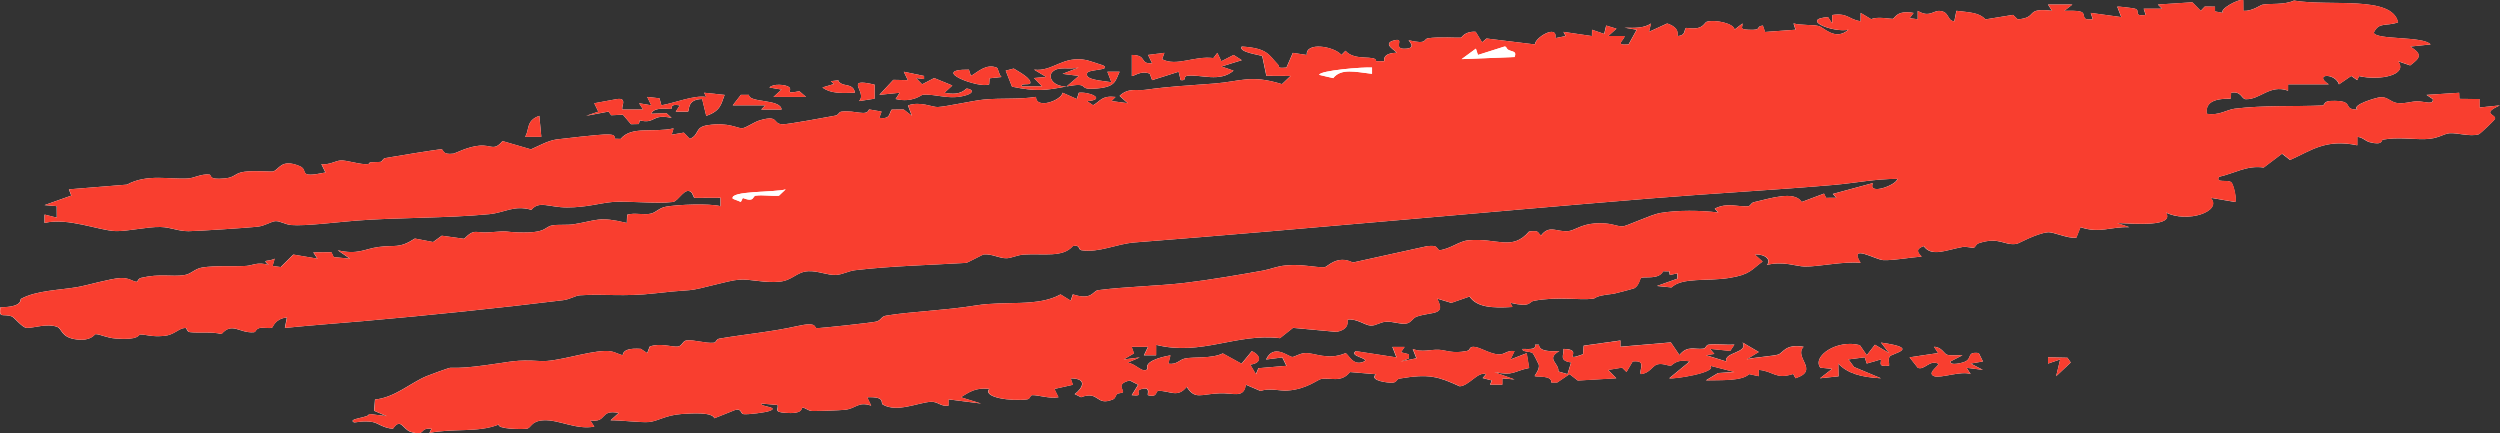 <svg width="352" height="61" viewBox="0 0 352 61" fill="none" xmlns="http://www.w3.org/2000/svg">
<rect x="0" y="0" width="352" height="61" fill="#333333" stroke="none"/>
<g clip-path="url(#clip0_112_180)">
<path d="M315.874 0.05C315.347 -0.311 312.302 1.378 313.007 1.821L311.861 1.611V0.937L310.427 0.928L309.86 1.525L308.679 0.325L303.828 0.641L304.407 1.227H301.827L302.108 2.114C300.222 2.359 301.495 1.475 300.583 1.221C300.268 1.132 298.187 0.887 298.101 0.934L298.668 2.409L294.374 1.818L294.655 2.705C292.809 2.962 293.835 1.942 292.981 1.655C292.367 1.452 291.375 1.543 290.647 1.522L291.788 0.638H288.354L288.922 1.522C284.954 1.046 287.087 2.483 284.083 2.729L283.435 2.096L279.542 2.732C278.665 1.753 277.34 1.762 275.46 1.519L275.161 3.001C274.089 2.924 274.537 1.635 273.092 1.54C272.169 1.478 271.676 2.525 270.013 1.525V2.711L268.866 2.566L269.428 1.824C267.032 1.392 266.842 2.551 266.487 2.658C266.349 2.699 264.251 2.279 263.465 2.708L261.98 1.821L261.969 3.004C260.186 2.699 260.192 1.794 257.961 2.114V3.296L257.382 2.409C253.392 2.72 258.088 4.636 260.249 4.189C258.403 5.794 256.826 3.891 256.092 3.675C255.358 3.459 253.495 3.586 252.52 3.296L252.801 4.186L248.513 4.503L248.203 3.598C247.062 3.731 248.266 4.29 246.202 4.189C244.775 4.121 245.411 3.864 245.337 3.302L244.201 4.186C244.253 3.326 241.449 2.705 240.297 3.066C240.073 3.137 239.901 3.648 239.259 3.879C238.491 4.154 237.453 3.894 237.396 3.932C237.04 4.157 237.447 4.999 236.18 5.076C236.318 4.307 235.985 3.74 234.736 3.305L232.167 4.485L232.454 3.305C231.508 3.962 230.206 3.956 228.727 3.896L230.441 4.189L229.295 6.259C227.196 6.427 228.71 5.679 228.727 5.076L226.434 5.07L227.592 4.044L226.147 3.598L225.86 4.777L224.152 4.189L224.14 5.079L220.133 4.488L220.437 5.076L218.992 5.372C219.336 3.341 216.085 5.307 216.114 6.259L209.297 5.422L208.672 5.963L207.766 4.476C206.206 4.381 205.828 5.277 205.702 5.307C205.49 5.354 202.434 5.159 201.058 5.392C200.358 5.511 201.046 6.309 198.34 5.67C198.248 5.706 199.487 6.711 198.042 6.85C195.84 7.063 197.956 5.286 196.339 5.673C194.338 6.149 196.827 7.285 196.603 7.426C195.21 7.483 194.785 7.944 194.889 8.627L193.753 8.621C193.782 7.639 190.743 8.704 189.442 7.149L188.874 7.737C187.785 6.483 183.772 5.883 183.995 7.743L182.023 7.444L181.129 9.511C179.638 9.647 180.24 9.404 179.936 9.091C178.635 7.761 178.543 6.788 174.833 6.554C174.271 7.379 177.625 7.743 177.723 7.917L178.296 10.676L181.708 10.693L180.498 11.849C176.066 10.475 174.747 11.465 171.003 11.761C167.26 12.056 164.943 12.13 161.24 12.648C160.053 12.813 158.872 12.313 157.633 13.502L158.774 14.531L156.487 14.229L157.06 13.65C155.111 13.434 154.967 14.214 153.901 14.823L153.047 14.244C155.77 14.046 153.58 12.905 151.894 13.056L151.607 13.942L149.607 13.056C149.446 14.143 145.851 15.435 145.863 13.641C143.472 14.022 141.052 13.789 138.553 14.016C137.062 14.152 133.186 15.03 132.011 15.072C131.271 15.098 129.58 14.238 127.837 14.844L128.382 16.305L127.235 15.421L125.549 15.43C125.125 15.959 125.429 16.819 123.801 16.6L124.116 15.71L122.356 15.409C121.983 16.452 120.498 15.483 118.463 15.722C118.073 15.767 118.102 16.189 117.609 16.281C116.284 16.523 111.141 17.484 110.264 17.499C108.659 17.526 109.823 16.104 106.967 16.946C106.125 17.195 105.053 18.008 104.508 18.055C103.82 18.114 102.633 17.18 99.663 17.623C97.731 17.91 98.551 18.939 97.123 19.56L96.269 18.673L94.555 18.968L94.83 18.078C91.803 18.726 88.936 17.709 87.376 19.56L86.568 19.533C86.58 18.918 86.173 18.942 85.118 18.939C84.441 18.939 79.235 19.509 78.352 19.634C77.102 19.811 75.755 20.603 74.746 21.029L70.75 19.864C69.506 21.328 69.231 20.358 67.476 20.512C65.842 20.654 64.07 21.605 63.858 21.632C62.178 21.851 62.494 21.041 62.144 21.023C61.737 21.002 55.361 22.055 54.295 22.247C53.791 22.339 53.899 22.791 53.487 22.8C51.01 22.847 52.632 22.962 51.761 23.101C50.889 23.24 48.745 22.528 47.948 22.59C47.255 22.643 46.314 23.261 45.242 23.113L45.821 24.287C41.67 25.153 43.62 23.98 42.157 23.376C39.514 22.282 39.319 23.929 38.414 24.145C38.15 24.207 35.862 23.994 34.417 24.183C32.973 24.373 33.179 24.967 31.654 25.121C29.137 25.375 29.917 24.606 29.429 24.571C28.26 24.485 27.371 25.064 26.488 25.127C23.943 25.307 20.732 24.429 17.871 25.996L9.695 26.661L10.034 27.542L6.267 28.881L7.981 29.026L7.992 30.646L6.267 30.212V31.391C9.581 30.599 13.921 32.459 16.266 32.538C17.923 32.594 20.738 31.912 22.595 31.962C24.109 32.003 24.986 32.55 26.528 32.553C27.635 32.553 35.1 32.059 36.241 31.923C37.319 31.796 38.167 31.184 38.752 31.14C39.4 31.09 40.128 31.604 40.982 31.684C42.891 31.861 47.799 31.246 50.058 31.069C56.004 30.599 62.798 30.744 68.881 30.155C71.031 29.948 72.355 28.837 74.82 29.546C75.875 28.204 77.309 29.212 79.837 29.209C82.572 29.209 84.453 28.589 86.287 28.435C88.277 28.269 92.353 28.725 94.727 28.441C95.547 28.343 96.51 26.081 97.416 27.181L97.737 27.864L101.44 27.846V29.029C99.772 28.621 95.535 28.807 93.821 29.091C92.789 29.26 92.428 29.878 91.659 30.073C90.679 30.321 89.32 29.91 88.294 30.235L88.248 31.394C84.303 30.433 84.051 31.039 80.841 31.566C79.837 31.731 78.57 31.581 77.722 31.743C76.598 31.956 77.028 32.849 73.043 32.728C70.853 32.663 71.977 32.45 68.806 32.713C66.926 32.87 66.857 32.089 65.343 33.623L62.196 33.189L60.974 34.079L58.406 33.588C56.176 35.042 55.631 34.46 53.292 34.776C51.308 35.042 50.408 35.909 47.547 35.24L49.261 36.42L46.974 36.201L46.653 35.516L44.107 35.536L44.68 36.417L41.292 35.844L39.52 37.603L38.368 37.452L38.666 36.423C37.754 36.911 36.785 36.438 37.806 37.307C36.281 36.831 35.507 37.393 34.647 37.443C32.801 37.547 30.261 37.372 28.46 37.668C27.383 37.845 26.93 38.59 25.926 38.738C24.132 39.004 22.555 38.496 19.901 39.113C19.333 39.246 19.448 39.708 19.178 39.675C18.674 39.616 18.117 39.096 16.971 39.149C15.514 39.217 12.401 40.16 10.876 40.426C8.394 40.858 5.126 40.881 2.941 42.085C2.792 42.167 3.268 43.246 0.046 43.261C-0.206 44.926 0.43 44.104 1.657 44.559C2.012 44.692 3.148 46.164 3.75 46.17C4.85 46.182 6.588 45.502 8.015 46.017C8.772 46.289 8.554 47.527 10.79 47.797C12.883 48.051 13.284 47.045 13.45 47.048C14.156 47.066 14.935 47.56 16.277 47.666C19.637 47.938 19.505 47.087 19.711 47.093C20.772 47.125 21.288 47.448 23.077 47.297C24.533 47.173 25.135 46.212 26.07 46.173C26.351 46.162 26.247 46.706 26.723 46.765C27.945 46.918 29.785 46.67 31.184 47.031C32.703 45.283 33.684 46.945 35.73 46.782C36.057 46.756 35.937 46.348 36.533 46.188C36.923 46.082 37.926 46.289 38.305 46.126C38.448 46.064 38.677 44.879 40.392 44.698L40.105 46.173C43.82 45.795 47.444 45.535 51.13 45.213C60.39 44.397 69.959 43.415 79.252 42.271C80.261 42.147 80.967 41.629 81.649 41.579C85.003 41.343 87.784 41.819 92.273 41.295C94.52 41.032 94.79 41.035 97.095 40.852C98.643 40.728 102.444 39.483 104.078 39.377C105.712 39.27 107.61 39.876 109.742 39.666C111.583 39.483 112.145 38.274 113.79 38.188C115.172 38.117 116.514 38.773 117.706 38.711C118.589 38.664 119.478 38.153 120.378 38.046C125.515 37.443 131.048 37.316 136.03 37.014C136.196 37.005 138.358 35.832 138.524 35.82C139.768 35.737 140.714 36.411 141.775 36.358C142.434 36.325 143.231 35.9 144.194 35.841C146.981 35.675 149.629 36.29 151.051 34.646C152.169 34.41 151.722 35.161 152.278 35.24C154.818 35.601 157.117 34.342 159.795 34.132C184.207 32.225 208.173 29.922 232.608 27.923C241.025 27.235 249.791 26.762 258.185 26.037C261.224 25.774 264.09 25.168 267.141 25.189C267.043 26.061 262.909 27.578 263.701 25.777L258.059 27.305L258.546 27.846L257.101 27.858L256.815 27.261L253.673 28.441C252.624 26.812 249.35 27.92 246.948 28.467C246.5 28.568 246.489 29.014 246.111 29.044C244.649 29.153 243.215 28.467 241.432 29.378L241.919 29.919C239.408 29.614 236.226 29.573 233.744 29.993C232.465 30.209 228.985 31.876 228.435 31.882C227.575 31.891 226.783 31.297 224.576 31.456C222.638 31.595 221.715 32.429 220.872 32.535C219.238 32.742 218.155 31.569 216.968 33.171C216.406 32.71 216.773 32.414 215.282 32.597C212.897 35.394 210.776 33.47 206.751 33.833C205.415 33.955 204.228 35.057 202.617 35.246C202.113 34.714 202.336 34.558 200.972 34.652L190.474 36.964C188.238 35.835 186.891 37.603 186.495 37.62C185.05 37.685 183.422 37.147 180.979 37.381C179.724 37.499 178.95 37.895 177.872 38.09C174.799 38.646 170.419 39.403 166.818 39.832C163.218 40.261 158.258 40.373 154.606 40.858C153.838 40.961 153.775 42.351 151.046 41.446L150.747 42.336L149.32 41.455C146.109 43.246 141.557 42.327 137.429 43.004C133.049 43.722 128.072 43.876 124.735 44.45C124.03 44.571 124.076 45.106 123.359 45.283C122.723 45.443 115.441 46.236 114.977 46.2C114.564 46.167 115.224 45.242 112.231 45.919C108.693 46.72 105.116 47.028 101.297 47.675C100.787 47.761 100.879 48.219 100.489 48.258C99.296 48.376 97.737 47.811 96.676 47.929C96.063 47.998 96.097 48.722 95.397 48.802C94.698 48.882 92.823 48.249 91.464 48.808L91.12 49.724L90.22 49.118C88.73 49.023 87.766 49.204 87.669 50.02C86.752 49.777 86.408 49.381 85.152 49.42C82.492 49.505 78.392 50.983 76.076 50.836C72.51 50.608 72.017 50.954 68.336 51.427C66.066 51.72 65.234 51.808 63.371 51.791C63.165 51.791 60.407 52.813 60.028 52.973C57.781 53.916 55.602 55.965 52.793 56.255L52.667 57.84L54.421 58.59L51.944 58.286C52.053 58.83 48.791 58.925 49.846 59.477C49.938 59.525 51.136 59.188 52.46 59.424C53.217 59.56 54.031 60.317 55.321 60.358C56.439 58.732 56.692 60.471 57.844 60.817C60.04 61.473 58.916 60.184 60.739 60.367L60.453 60.959C63.841 60.264 67.264 60.962 70.211 59.773C70.022 60.417 73.313 60.459 74.098 60.376C74.826 60.299 74.689 59.282 76.518 59.179C78.691 59.057 81.087 60.548 83.673 60.069L83.094 59.185C85.548 59.566 84.384 57.582 87.107 58.147L85.966 59.182C87.359 59.152 90.157 59.51 91.298 59.427C92.628 59.33 93.655 58.449 95.982 58.292C97.565 58.185 100.265 58.017 100.58 58.889L103.499 57.724C104.445 57.47 104.21 58.259 104.68 58.312C105.374 58.389 107.759 58.076 108.343 57.86C109.857 57.298 106.904 57.269 107.185 56.822L109.484 57.023C109.622 57.656 108.877 58.002 110.562 58.129C113.142 58.327 112.798 57.455 112.93 57.414C113.268 57.31 113.744 57.848 114.318 57.872C114.966 57.899 118.279 57.772 118.927 57.703C120.556 57.535 120.773 56.483 122.654 57.115L122.086 55.935C124.77 55.826 123.898 56.737 124.311 56.976C126.312 58.129 129.287 56.663 131.071 56.574C132.057 56.527 132.435 57.275 133.542 57.118V56.231L138.128 56.819L135.267 55.933C136.403 55.267 137.314 54.514 139.281 54.756C138.323 55.965 142.319 56.53 144.624 56.228C145.071 56.169 144.991 55.646 145.341 55.637C146.178 55.613 147.806 56.169 149.022 55.935L148.448 54.765L151.051 54.179L150.742 53.278C153.299 53.278 152.278 54.794 151.309 55.486L152.198 55.93C154.801 54.954 154.262 57.242 156.681 56.243C157.071 56.083 157.008 55.731 157.289 55.474C157.421 55.353 158 55.335 158.057 55.27C158.356 54.93 156.985 54.064 159.061 53.573L160.242 54.173L159.342 55.64C161.377 55.853 159.474 55.075 160.781 54.759C162.088 54.443 161.457 55.548 161.635 55.643C163.057 56.018 162.638 55.04 163.097 55.034C164.777 55.013 165.78 56.069 167.076 54.466C168.274 56.311 168.985 55.486 171.732 55.38C173.675 55.303 175.137 56.139 175.401 54.165L177.459 55.046C178.761 54.596 180.16 55.072 181.283 54.989C184.03 54.791 185.52 53.417 186.054 53.346C187.384 53.168 188.863 53.91 190.067 52.385L193.742 52.692C192.842 53.399 194.55 53.822 195.806 53.884C196.781 53.931 196.494 53.399 197.05 53.304C201.224 52.595 202.508 53.02 205.507 54.392C206.837 54.342 208.098 52.231 209.222 52.692L208.746 53.233L210.042 53.567L209.795 54.165H211.515L211.521 53.278L213.235 53.428L210.374 52.394C213.224 52.944 212.937 52.296 215.294 51.814L214.95 49.73L212.668 50.617L213.235 49.437C212.135 49.275 211.894 49.975 210.925 49.898C209.79 49.81 208.528 49.003 207.743 48.864C206.734 48.686 207.135 49.295 206.516 49.42C204.475 49.831 203.54 49.284 202.554 49.248C201.333 49.204 200.221 49.641 198.908 49.142L199.418 50.445L197.188 50.913L198.346 50.475V49.878L197.239 49.6L197.755 48.849H196.041L196.609 50.324L190.881 49.44C189.832 50.165 193.002 50.469 192.016 50.916C190.428 51.637 189.826 49.766 189.425 49.736C186.925 50.785 185.062 49.644 183.737 49.718C182.952 49.763 182.275 50.256 181.966 50.262C181.421 50.268 179.323 48.299 178.256 50.623L180.538 50.327L181.117 51.507L177.173 51.847L176.817 52.695L176.026 51.341C177.763 51.108 177.494 49.987 176.244 49.446L174.799 51.211L172.156 49.76C170.642 50.531 167.982 50.221 166.818 50.481C166.015 50.661 165.723 51.368 164.49 51.211L164.788 50.037C163.109 50.327 161.125 50.96 161.555 51.956C160.867 52.639 159.921 51.188 158.751 51.066L160.471 50.327L158.189 50.62L159.651 49.757L159.33 48.849H161.624L161.056 50.029H162.77L162.776 48.553C169.094 50.165 174.094 46.871 180.211 47.616L182.046 46.164L188.175 46.732C189.631 46.448 189.815 45.733 189.723 45.003C191.03 44.828 192.131 45.789 192.974 45.845C193.696 45.892 194.321 45.34 195.181 45.295C196.087 45.251 197.165 45.683 197.95 45.567C198.736 45.452 198.845 44.79 199.493 44.571C201.7 43.832 203.621 44.468 202.336 42.043L204.337 42.646L206.906 41.751C207.915 43.255 210.059 43.409 212.937 43.226L212.645 42.635C215.62 43.341 215.231 42.49 215.942 42.357C219.45 41.703 222.351 42.315 224.289 42.055C224.834 41.981 224.318 41.677 227.19 41.363C227.351 41.346 230.023 40.639 230.126 40.574C230.831 40.133 230.871 39.199 231.078 39.119C231.588 38.915 233.572 39.391 234.156 38.197L235.005 38.203L235.108 38.717L236.157 38.493L236.175 39.235L233.296 40.267L235.338 40.473C236.845 39.019 240.337 39.634 243.433 39.14C246.489 38.655 246.581 37.946 248.163 36.828L247.051 35.835C248.696 35.761 249.379 36.671 248.771 37.307C251.024 36.722 252.905 37.508 254.097 37.532C256.024 37.57 259.658 36.757 261.958 37.011C260.226 34.235 264.09 36.589 265.163 36.627C266.716 36.683 268.952 36.237 270.563 36.127C269.996 35.563 269.646 35.084 270.85 34.652C271.962 36.222 273.963 35.205 276.291 34.782C276.847 34.682 277.707 34.942 277.914 34.874C278.12 34.806 278.2 34.38 278.613 34.241C281.543 33.272 282.145 34.64 283.962 34.33C284.22 34.286 286.657 32.89 288.297 32.71C289.139 32.618 291.066 33.611 292.339 33.47L292.923 31.988C295.624 32.902 297.074 31.909 299.792 31.988L298.078 31.403C300.681 31.512 306.196 31.956 304.958 29.922C307.928 31.445 312.967 29.78 311.264 27.852L314.699 28.441C314.974 28.29 314.533 26.019 314.154 25.674C313.655 25.218 311.878 25.848 312.423 24.899C314.699 24.382 316.327 23.255 318.724 23.589L321.298 21.641L322.433 22.525C325.495 21.156 327.444 19.533 331.899 20.458V19.273C332.661 19.326 333.005 19.849 333.619 20.015C335.557 20.532 335.299 19.696 335.459 19.669C337.661 19.288 339.404 19.619 341.359 19.592C343.314 19.566 343.985 18.838 344.885 18.764C345.94 18.676 347.798 19.279 348.99 18.915C349.202 18.853 351.283 16.881 351.301 16.707C351.364 16.062 349.323 16.038 351.971 14.841L349.11 15.137V13.951L346.272 13.922L346.238 13.064L341.651 13.363L342.529 13.951C342.701 14.868 341.227 14.235 340.298 14.268C339.369 14.3 338.509 14.652 337.477 14.504C336.612 14.38 336.119 13.605 335.167 13.688C334.525 13.744 330.993 14.803 331.905 15.427C329.617 15.444 331.796 14.069 328.155 14.214C327.071 14.259 327.381 14.832 326.968 14.853C323.322 15.021 318.701 14.8 314.653 15.305C313.478 15.453 312.44 16.319 310.697 16.018C310.559 14.676 311.287 13.851 314.068 13.901L314.131 13.061C315.587 12.792 315.587 13.945 316.172 13.969C318.231 14.052 319.555 11.843 322.152 12.769V11.876H327.886C325.632 10.409 328.757 10.194 329.319 11.876L331.045 10.696L331.893 11.285L332.14 10.72C335.173 11.397 339.083 10.528 337.638 8.627L339.347 9.212C340.734 8.157 341.164 7.684 339.358 6.557L342.219 6.256C341.181 5.058 334.616 5.664 334.209 4.612C334.96 3.045 335.889 3.752 337.638 3.148C336.818 -0.68 328.109 0.949 322.983 0.083C321.613 0.721 319.618 0.464 318.563 0.659C318.219 0.724 317.13 1.599 315.857 1.531L315.845 0.056L315.874 0.05Z" fill="white"/>
<path d="M163.946 7.441L161.646 7.737L162.22 8.917C160.345 9.029 161.624 7.775 159.359 7.737V10.694C159.56 10.818 160.603 9.86 161.887 10.38L162.22 11.285L165.947 10.102L166.239 11.282C167.185 11.412 166.508 10.75 167.168 10.676C169.174 10.451 171.709 11.625 173.681 9.951L171.967 9.366L174.839 8.476L173.692 7.74L171.967 8.624L171.399 7.444L170.843 8.178C168.108 7.843 165.694 9.407 163.63 8.346L163.94 7.447L163.946 7.441Z" fill="white"/>
<path d="M150.186 12.169C153.568 11.53 151.682 12.597 153.884 12.494C157.163 12.34 156.991 11.444 157.639 10.102H155.919L156.486 11.577C155.202 11.347 152.645 11.282 153.075 10.271C153.304 9.738 156.492 9.925 155.34 9.218C155.254 9.165 153.15 8.5 153.024 8.473C149.618 7.769 148.23 10.146 145.593 9.803L147.313 10.838L145.587 10.986L146.74 12.166H143.879C143.621 11.663 144.98 12.027 145.06 11.716C145.238 11.051 143.546 10.158 142.732 9.653L141.603 9.948L142.491 12.204C145.954 12.908 147.118 12.748 150.186 12.169C148.23 12.216 147.485 10.794 148.19 10.114C149.079 9.259 150.466 9.863 151.9 9.508L149.612 10.398L151.9 10.69L150.186 12.169Z" fill="white"/>
<path d="M140.376 9.543C138.828 8.878 137.572 10.241 136.701 10.691L136.42 9.81C130.675 9.753 137.979 12.556 139.275 11.87L139.332 11.025L141.006 10.838C140.657 10.578 140.536 9.617 140.37 9.546L140.376 9.543Z" fill="white"/>
<path d="M130.113 10.696L127.252 10.102L127.82 11.282L125.779 11.243L123.812 13.351L126.673 13.059L126.1 13.94C128.456 14.51 129.706 13.36 129.918 13.339C131.718 13.174 133.782 14.173 136.162 13.363C137.027 13.067 137.09 12.612 136.127 12.464C135.944 12.435 135.411 13.573 132.98 13.053L134.086 12.039L131.529 10.989L129.826 11.87L128.961 10.983L130.107 11.131V10.693L130.113 10.696Z" fill="white"/>
<path d="M118.033 11.308L116.978 11.43L117.431 11.829L115.797 12.316C116.926 13.186 118.514 13.121 120.372 13.053C120.206 11.903 119.076 12.068 118.577 11.835C117.975 11.551 118.084 11.323 118.033 11.308Z" fill="white"/>
<path d="M123.147 11.92C118.635 10.862 122.224 13.005 120.945 14.235L123.147 13.895V11.92Z" fill="white"/>
<path d="M111.084 12.254C110.625 11.905 108.877 11.74 108.332 12.319L110.046 12.612L108.905 13.647H113.486L112.552 12.843C110.276 13.301 111.686 12.716 111.084 12.254Z" fill="white"/>
<path d="M102.02 13.363L99.147 13.059L99.428 13.65C97.674 13.384 95.128 14.475 93.127 14.829L92.858 13.842L91.132 13.65L91.7 14.829L89.985 14.537L90.553 15.421H87.686C87.313 15.235 88.495 13.694 86.849 13.954L83.673 14.54L84.246 15.719L82.532 16.311L85.679 15.71L86.064 16.228L87.709 16.154L88.85 17.49L89.945 17.467L90.088 16.949C92.307 17.502 91.722 15.971 94.566 16.606L93.844 15.938L91.705 16.015C92.055 14.96 94.343 15.4 94.486 15.35C94.727 15.264 94.199 14.569 95.719 14.838L95.145 15.719H96.859C97.135 15.628 96.624 13.981 98.866 13.945L99.439 16.311C101.555 15.607 101.555 14.534 102.025 13.369L102.02 13.363Z" fill="white"/>
<path d="M105.454 13.354H104.319L103.172 14.829H107.759L107.18 15.421H110.046C109.903 13.898 105.408 14.507 105.454 13.354Z" fill="white"/>
<path d="M76.219 19.267L75.938 16.311C74.006 16.988 74.591 18.262 73.932 19.264H76.219V19.267Z" fill="white"/>
<path d="M228.159 48.831V47.938L222.976 48.669L222.89 49.875C219.697 51.037 223.188 49.162 220.133 49.124C220.247 49.946 219.416 50.78 221.21 51.025L220.7 52.672L219.422 52.299C219.525 51.063 217.604 50.561 219.554 49.42C218 49.491 216.756 49.446 216.675 48.53H216.119C216.337 49.183 215.5 49.168 214.393 49.124C214.227 49.573 215.328 49.417 215.787 49.703C215.896 49.769 216.652 51.27 216.67 51.365C216.801 52.083 215.982 52.911 216.102 52.962C216.423 53.092 218.556 52.825 218.413 53.848H219.255L220.987 52.672L222.151 53.576L227.569 53.257L226.428 52.08L228.389 51.758L229.008 52.37L229.874 50.892C231.926 50.658 230.734 52.051 231.02 52.669C232.224 52.58 232.671 51.507 233.308 51.315C234.047 51.093 234.73 51.489 235.257 51.48C235.418 51.48 236.025 50.454 237.895 50.895L235.028 53.254C235.487 53.443 242.017 52.429 240.761 51.483L244.196 52.367L241.891 52.524L240.188 53.553C242.24 53.499 245.279 53.677 246.265 52.669L247.63 52.964V52.072C249.751 52.264 249.969 53.464 252.48 52.648L252.807 53.251C256.264 52.122 252.497 50.336 253.942 48.819C251.328 48.382 251.116 49.671 250.353 49.922C249.734 50.126 246.925 50.315 245.921 50.59L247.63 49.556L245.354 48.225C246.225 49.695 242.693 49.576 243.049 50.886L240.194 50.002L241.375 49.831L240.767 49.112L243.611 49.402L244.201 48.521C243.06 48.583 241.65 48.391 240.583 48.521C240.153 48.574 240.239 49.029 239.821 49.086C238.605 49.245 237.591 48.577 236.461 49.993L235.251 48.205L228.148 48.816L228.159 48.831Z" fill="white"/>
<path d="M261.871 48.601C258.649 47.737 255.112 50.176 256.299 51.77L257.967 51.933L256.253 53.263L258.873 52.982L258.827 51.191C260.094 52.539 261.969 53.112 264.841 53.263L261.052 51.678L260.255 50.605L262.554 50.309L262.835 51.188L264.841 50.602C264.876 51.188 264.383 51.661 265.988 51.489C266.034 51.075 265.81 50.584 266.068 50.194C266.372 49.733 270.615 49.059 264.847 48.24L265.988 49.715L263.987 48.536L262.846 50.011L261.866 48.601H261.871Z" fill="white"/>
<path d="M274.147 49.949C273.768 49.84 273.378 48.846 272.312 48.828L272.885 49.709L268.866 50.309L270.024 51.782C270.936 52.181 271.681 50.617 272.88 51.194C273.264 51.38 271.177 52.506 272.318 52.962C273.206 53.316 276.107 52.172 277.466 52.669L276.899 51.785L279.186 52.078L277.472 51.188L279.198 50.892L278.613 49.712C276.847 49.491 277.741 50.457 276.669 50.925C276.13 51.158 274.525 51.498 274.611 50.901L276.325 50.011C275.637 49.99 274.76 50.123 274.152 49.946L274.147 49.949Z" fill="white"/>
<path d="M291.094 50.372L288.36 50.312L288.365 51.194L290.074 50.602L289.506 52.967L291.559 51.04L291.094 50.372Z" fill="white"/>
<path d="M315.874 0.05L315.886 1.526C317.158 1.594 318.248 0.718 318.592 0.653C319.647 0.458 321.648 0.715 323.012 0.077C328.138 0.943 336.847 -0.686 337.667 3.143C335.918 3.746 334.989 3.039 334.238 4.606C334.645 5.659 341.21 5.053 342.248 6.25L339.387 6.551C341.187 7.678 340.763 8.148 339.375 9.206L337.667 8.621C339.112 10.522 335.201 11.391 332.168 10.714L331.922 11.279L331.073 10.691L329.348 11.87C328.786 10.185 325.661 10.404 327.914 11.87H322.187L322.181 12.763C319.578 11.838 318.254 14.049 316.201 13.963C315.616 13.94 315.616 12.787 314.16 13.056L314.097 13.895C311.316 13.845 310.588 14.67 310.726 16.012C312.463 16.314 313.501 15.447 314.682 15.3C318.729 14.794 323.345 15.016 326.997 14.847C327.41 14.829 327.094 14.253 328.184 14.209C331.824 14.064 329.646 15.441 331.933 15.421C331.022 14.797 334.553 13.739 335.196 13.682C336.147 13.6 336.64 14.371 337.506 14.498C338.538 14.646 339.404 14.294 340.327 14.262C341.25 14.229 342.735 14.859 342.557 13.945L341.68 13.357L346.267 13.059L346.301 13.916L349.139 13.945V15.131L352 14.835C349.351 16.033 351.398 16.056 351.329 16.701C351.312 16.875 349.231 18.844 349.019 18.909C347.82 19.27 345.969 18.67 344.914 18.759C344.014 18.832 343.274 19.563 341.388 19.586C339.501 19.61 337.69 19.282 335.488 19.663C335.333 19.69 335.585 20.529 333.648 20.009C333.034 19.846 332.696 19.32 331.939 19.267V20.453C327.479 19.524 325.523 21.147 322.468 22.519L321.332 21.635L318.758 23.584C316.362 23.246 314.728 24.376 312.457 24.893C311.918 25.842 313.695 25.212 314.189 25.668C314.567 26.014 315.008 28.284 314.733 28.435L311.299 27.847C313.002 29.774 307.962 31.439 304.992 29.916C306.231 31.95 300.715 31.507 298.112 31.397L299.827 31.983C297.109 31.903 295.658 32.896 292.958 31.983L292.373 33.464C291.1 33.606 289.174 32.612 288.331 32.704C286.691 32.884 284.255 34.28 283.997 34.324C282.185 34.638 281.577 33.269 278.647 34.236C278.235 34.371 278.143 34.8 277.948 34.868C277.753 34.936 276.876 34.676 276.325 34.776C273.998 35.199 271.997 36.213 270.884 34.646C269.68 35.078 270.036 35.557 270.598 36.122C268.992 36.231 266.756 36.678 265.197 36.621C264.125 36.583 260.261 34.23 261.992 37.006C259.687 36.751 256.058 37.564 254.132 37.526C252.939 37.502 251.058 36.716 248.805 37.301C249.413 36.666 248.731 35.755 247.085 35.829L248.198 36.822C246.615 37.94 246.518 38.649 243.467 39.134C240.371 39.628 236.88 39.013 235.372 40.468L233.331 40.261L236.209 39.229L236.192 38.487L235.143 38.712L235.039 38.197L234.191 38.191C233.606 39.386 231.628 38.907 231.112 39.114C230.911 39.193 230.871 40.128 230.16 40.568C230.057 40.633 227.385 41.34 227.225 41.358C224.352 41.668 224.863 41.975 224.324 42.049C222.386 42.309 219.485 41.697 215.976 42.351C215.265 42.484 215.661 43.335 212.679 42.629L212.972 43.22C210.094 43.403 207.949 43.247 206.94 41.745L204.372 42.641L202.371 42.038C203.655 44.462 201.74 43.826 199.527 44.565C198.879 44.781 198.742 45.449 197.985 45.562C197.228 45.674 196.121 45.242 195.215 45.29C194.31 45.337 193.725 45.887 193.008 45.84C192.165 45.783 191.065 44.822 189.757 44.997C189.849 45.727 189.666 46.443 188.209 46.726L182.08 46.159L180.246 47.61C174.134 46.862 169.129 50.159 162.811 48.548V50.026L161.091 50.023L161.658 48.843H159.365L159.686 49.751L158.224 50.614L160.506 50.321L158.786 51.06C159.955 51.182 160.901 52.633 161.589 51.95C161.159 50.954 163.149 50.321 164.823 50.032L164.525 51.205C165.757 51.365 166.05 50.656 166.853 50.475C168.016 50.215 170.677 50.525 172.19 49.754L174.833 51.205L176.278 49.44C177.528 49.984 177.798 51.105 176.06 51.336L176.852 52.69L177.207 51.841L181.152 51.501L180.572 50.321L178.291 50.617C179.357 48.293 181.455 50.265 182 50.256C182.304 50.253 182.98 49.757 183.772 49.712C185.096 49.639 186.954 50.78 189.459 49.73C189.861 49.76 190.463 51.631 192.051 50.91C193.031 50.463 189.861 50.159 190.915 49.434L196.643 50.319L196.076 48.843H197.79L197.274 49.594L198.38 49.872V50.469L197.222 50.907L199.452 50.44L198.942 49.136C200.255 49.636 201.362 49.198 202.589 49.242C203.575 49.278 204.509 49.825 206.55 49.414C207.17 49.29 206.768 48.681 207.777 48.858C208.563 48.997 209.824 49.804 210.959 49.893C211.928 49.97 212.169 49.269 213.27 49.431L212.702 50.611L214.984 49.724L215.328 51.809C212.972 52.29 213.258 52.935 210.409 52.388L213.27 53.423L211.556 53.272V54.162H209.83L210.076 53.565L208.781 53.23L209.257 52.69C208.127 52.228 206.871 54.339 205.541 54.389C202.537 53.018 201.258 52.592 197.085 53.301C196.528 53.396 196.815 53.928 195.84 53.881C194.585 53.822 192.876 53.399 193.776 52.69L190.101 52.382C188.897 53.908 187.418 53.166 186.088 53.343C185.555 53.414 184.064 54.789 181.318 54.987C180.2 55.066 178.795 54.593 177.494 55.043L175.435 54.162C175.172 56.137 173.71 55.3 171.766 55.377C169.02 55.486 168.309 56.311 167.111 54.463C165.815 56.066 164.811 55.01 163.132 55.031C162.673 55.037 163.091 56.016 161.67 55.64C161.492 55.542 162.151 54.428 160.815 54.756C159.479 55.084 161.412 55.85 159.376 55.637L160.276 54.171L159.095 53.571C157.02 54.058 158.396 54.928 158.092 55.267C158.035 55.333 157.456 55.35 157.324 55.471C157.043 55.732 157.1 56.081 156.716 56.24C154.296 57.242 154.835 54.951 152.232 55.927L151.344 55.483C152.313 54.791 153.333 53.275 150.776 53.275L151.086 54.177L148.483 54.762L149.056 55.933C147.841 56.166 146.212 55.611 145.375 55.634C145.031 55.643 145.106 56.169 144.659 56.225C142.354 56.527 138.358 55.962 139.315 54.753C137.354 54.511 136.437 55.265 135.302 55.93L138.163 56.817L133.576 56.228V57.115C132.464 57.272 132.085 56.524 131.099 56.571C129.316 56.657 126.335 58.123 124.34 56.973C123.927 56.734 124.793 55.823 122.115 55.933L122.683 57.112C120.796 56.48 120.584 57.532 118.956 57.701C118.308 57.769 114.994 57.896 114.346 57.869C113.773 57.846 113.291 57.307 112.959 57.411C112.821 57.452 113.171 58.325 110.591 58.126C108.905 57.999 109.651 57.653 109.513 57.021L107.214 56.82C106.933 57.266 109.88 57.296 108.372 57.857C107.793 58.073 105.408 58.387 104.709 58.31C104.238 58.257 104.474 57.464 103.528 57.721L100.609 58.886C100.294 58.014 97.594 58.183 96.011 58.289C93.689 58.446 92.663 59.327 91.327 59.424C90.186 59.507 87.394 59.149 85.995 59.179L87.136 58.144C84.412 57.582 85.576 59.563 83.123 59.182L83.701 60.066C81.116 60.548 78.719 59.055 76.546 59.176C74.717 59.279 74.849 60.296 74.127 60.373C73.347 60.456 70.05 60.415 70.24 59.77C67.293 60.962 63.87 60.264 60.481 60.956L60.768 60.364C58.945 60.184 60.069 61.473 57.873 60.814C56.726 60.471 56.468 58.73 55.35 60.355C54.06 60.311 53.252 59.554 52.489 59.421C51.165 59.185 49.961 59.522 49.875 59.474C48.825 58.919 52.082 58.824 51.973 58.283L54.45 58.588L52.696 57.837L52.822 56.252C55.631 55.965 57.81 53.913 60.057 52.97C60.436 52.811 63.188 51.788 63.4 51.788C65.263 51.806 66.094 51.717 68.365 51.424C72.046 50.951 72.539 50.605 76.105 50.833C78.421 50.981 82.526 49.499 85.181 49.417C86.436 49.375 86.78 49.775 87.698 50.017C87.789 49.201 88.758 49.021 90.249 49.115L91.149 49.721L91.493 48.805C92.852 48.246 94.715 48.882 95.426 48.799C96.137 48.716 96.091 47.995 96.705 47.927C97.766 47.806 99.331 48.37 100.518 48.255C100.907 48.216 100.816 47.758 101.326 47.672C105.15 47.025 108.722 46.718 112.259 45.916C115.252 45.239 114.593 46.165 115.006 46.197C115.47 46.233 122.746 45.44 123.388 45.281C124.105 45.103 124.059 44.571 124.764 44.447C128.101 43.87 133.077 43.72 137.458 43.001C141.586 42.324 146.138 43.244 149.349 41.452L150.776 42.333L151.074 41.443C153.803 42.348 153.866 40.958 154.635 40.855C158.287 40.37 163.263 40.258 166.847 39.829C170.43 39.4 174.828 38.644 177.901 38.088C178.979 37.893 179.753 37.496 181.008 37.378C183.451 37.148 185.079 37.683 186.524 37.618C186.919 37.6 188.272 35.832 190.503 36.961L201 34.649C202.365 34.555 202.141 34.712 202.646 35.244C204.251 35.054 205.438 33.952 206.78 33.831C210.805 33.467 212.92 35.392 215.311 32.595C216.802 32.411 216.435 32.707 216.997 33.168C218.183 31.566 219.261 32.739 220.901 32.533C221.744 32.426 222.667 31.592 224.605 31.453C226.806 31.294 227.603 31.888 228.463 31.879C229.014 31.873 232.494 30.206 233.772 29.99C236.249 29.57 239.437 29.612 241.948 29.916L241.461 29.375C243.244 28.465 244.677 29.15 246.139 29.041C246.518 29.012 246.535 28.565 246.976 28.465C249.373 27.918 252.652 26.809 253.702 28.438L256.843 27.258L257.13 27.855L258.575 27.844L258.088 27.303L263.729 25.774C262.938 27.578 267.072 26.058 267.169 25.186C264.119 25.168 261.252 25.771 258.214 26.034C249.82 26.762 241.054 27.235 232.637 27.921C208.202 29.919 184.236 32.222 159.823 34.129C157.146 34.339 154.847 35.598 152.307 35.238C151.751 35.158 152.198 34.407 151.08 34.644C149.658 36.287 147.009 35.672 144.223 35.838C143.26 35.894 142.457 36.323 141.803 36.355C140.749 36.406 139.797 35.734 138.553 35.817C138.386 35.829 136.225 37.003 136.059 37.012C131.076 37.313 125.538 37.44 120.407 38.043C119.506 38.15 118.618 38.661 117.735 38.709C116.542 38.771 115.206 38.114 113.819 38.185C112.179 38.268 111.612 39.48 109.771 39.663C107.638 39.873 105.746 39.264 104.107 39.374C102.467 39.483 98.671 40.728 97.123 40.849C94.824 41.032 94.549 41.029 92.302 41.292C87.812 41.816 85.032 41.34 81.678 41.576C80.995 41.624 80.284 42.144 79.281 42.268C69.982 43.409 60.418 44.391 51.159 45.21C47.472 45.535 43.849 45.792 40.134 46.171L40.42 44.695C38.712 44.873 38.477 46.061 38.333 46.123C37.949 46.286 36.952 46.082 36.562 46.185C35.971 46.345 36.086 46.753 35.759 46.78C33.712 46.939 32.732 45.281 31.213 47.028C29.814 46.667 27.968 46.916 26.752 46.762C26.276 46.703 26.379 46.159 26.098 46.171C25.164 46.209 24.562 47.173 23.106 47.294C21.317 47.445 20.795 47.126 19.74 47.09C19.54 47.084 19.671 47.938 16.306 47.664C14.97 47.554 14.184 47.06 13.479 47.046C13.313 47.043 12.912 48.045 10.819 47.794C8.583 47.525 8.801 46.286 8.044 46.014C6.616 45.499 4.885 46.179 3.778 46.168C3.176 46.162 2.041 44.687 1.686 44.556C0.453 44.098 -0.178 44.92 0.075 43.258C3.297 43.244 2.821 42.162 2.97 42.082C5.154 40.879 8.428 40.855 10.905 40.423C12.43 40.157 15.549 39.217 17 39.146C18.152 39.093 18.702 39.613 19.207 39.672C19.476 39.705 19.362 39.244 19.929 39.111C22.584 38.493 24.155 38.998 25.955 38.735C26.958 38.587 27.411 37.842 28.489 37.665C30.29 37.372 32.829 37.547 34.675 37.44C35.535 37.393 36.31 36.828 37.835 37.304C36.814 36.435 37.783 36.908 38.695 36.42L38.397 37.449L39.549 37.6L41.321 35.841L44.709 36.414L44.136 35.533L46.681 35.513L47.002 36.199L49.29 36.417L47.576 35.238C50.442 35.906 51.337 35.04 53.32 34.774C55.66 34.46 56.21 35.04 58.435 33.585L61.003 34.076L62.224 33.186L65.372 33.621C66.886 32.086 66.954 32.867 68.835 32.71C72.005 32.447 70.882 32.66 73.072 32.725C77.057 32.843 76.621 31.95 77.75 31.74C78.599 31.581 79.866 31.728 80.869 31.563C84.074 31.037 84.332 30.433 88.277 31.391L88.323 30.233C89.349 29.907 90.702 30.318 91.688 30.07C92.456 29.875 92.818 29.26 93.85 29.088C95.564 28.805 99.801 28.618 101.464 29.026V27.844L97.766 27.861L97.444 27.178C96.544 26.082 95.575 28.34 94.755 28.438C92.388 28.719 88.311 28.267 86.316 28.432C84.481 28.583 82.601 29.204 79.866 29.207C77.338 29.207 75.904 28.198 74.849 29.544C72.384 28.834 71.059 29.946 68.909 30.153C62.826 30.741 56.032 30.599 50.087 31.066C47.828 31.244 42.914 31.858 41.011 31.681C40.157 31.601 39.428 31.087 38.781 31.137C38.196 31.181 37.353 31.794 36.269 31.921C35.129 32.057 27.664 32.553 26.557 32.55C25.015 32.547 24.138 31.997 22.624 31.959C20.761 31.909 17.951 32.592 16.294 32.535C13.949 32.456 9.604 30.596 6.29 31.388V30.209L8.015 30.643L8.004 29.023L6.29 28.878L10.056 27.539L9.718 26.658L17.894 25.993C20.755 24.426 23.966 25.304 26.511 25.124C27.394 25.062 28.277 24.485 29.452 24.568C29.94 24.603 29.154 25.372 31.677 25.118C33.202 24.964 33.019 24.367 34.441 24.181C35.862 23.994 38.167 24.207 38.437 24.142C39.348 23.926 39.537 22.28 42.181 23.374C43.642 23.977 41.693 25.153 45.844 24.284L45.265 23.11C46.337 23.258 47.278 22.64 47.971 22.587C48.768 22.525 50.889 23.244 51.784 23.099C52.678 22.954 51.033 22.844 53.51 22.797C53.922 22.788 53.813 22.336 54.318 22.244C55.385 22.052 61.76 21 62.167 21.02C62.523 21.038 62.201 21.851 63.881 21.629C64.093 21.603 65.865 20.651 67.499 20.509C69.248 20.355 69.523 21.328 70.773 19.861L74.769 21.026C75.778 20.6 77.131 19.808 78.375 19.631C79.258 19.504 84.47 18.933 85.141 18.936C86.196 18.939 86.603 18.915 86.591 19.53L87.4 19.557C88.959 17.706 91.82 18.723 94.853 18.076L94.578 18.965L96.292 18.67L97.146 19.557C98.574 18.936 97.754 17.91 99.686 17.62C102.656 17.177 103.843 18.111 104.531 18.052C105.076 18.005 106.148 17.192 106.99 16.943C109.846 16.101 108.682 17.52 110.287 17.496C111.164 17.481 116.307 16.523 117.632 16.278C118.125 16.186 118.096 15.767 118.486 15.719C120.521 15.48 122.006 16.45 122.379 15.406L124.139 15.707L123.824 16.597C125.452 16.816 125.148 15.956 125.572 15.427L127.258 15.418L128.405 16.302L127.86 14.841C129.603 14.235 131.294 15.096 132.034 15.069C133.215 15.025 137.085 14.149 138.576 14.014C141.07 13.786 143.495 14.019 145.886 13.638C145.874 15.43 149.469 14.141 149.63 13.053L151.63 13.94L151.917 13.053C153.597 12.905 155.787 14.043 153.07 14.241L153.924 14.821C154.984 14.212 155.134 13.431 157.083 13.647L156.51 14.226L158.797 14.528L157.656 13.499C158.895 12.311 160.076 12.807 161.263 12.645C164.972 12.13 167.363 12.047 171.026 11.758C174.69 11.468 176.089 10.472 180.521 11.847L181.731 10.691L178.319 10.673L177.746 7.914C177.648 7.74 174.294 7.379 174.856 6.551C178.566 6.785 178.658 7.755 179.959 9.088C180.269 9.401 179.661 9.644 181.152 9.508L182.046 7.441L184.018 7.74C183.8 5.88 187.808 6.481 188.897 7.734L189.465 7.146C190.761 8.701 193.805 7.636 193.776 8.618L194.912 8.624C194.803 7.944 195.233 7.48 196.626 7.424C196.85 7.282 194.361 6.146 196.362 5.67C197.979 5.283 195.863 7.06 198.065 6.847C199.51 6.708 198.266 5.703 198.363 5.668C201.069 6.306 200.381 5.508 201.081 5.39C202.457 5.156 205.513 5.351 205.725 5.304C205.851 5.274 206.229 4.379 207.789 4.473L208.695 5.96L209.32 5.419L216.137 6.256C216.102 5.307 219.359 3.338 219.015 5.369L220.46 5.073L220.156 4.485L224.163 5.076L224.175 4.186L225.883 4.775L226.17 3.595L227.615 4.041L226.457 5.067L228.75 5.073C228.738 5.676 227.219 6.424 229.318 6.256L230.464 4.186L228.75 3.894C230.235 3.953 231.536 3.959 232.477 3.302L232.19 4.482L234.759 3.302C236.008 3.737 236.347 4.308 236.203 5.073C237.47 4.996 237.063 4.154 237.419 3.929C237.476 3.891 238.514 4.151 239.282 3.876C239.93 3.645 240.102 3.134 240.32 3.063C241.478 2.702 244.276 3.323 244.224 4.183L245.36 3.299C245.434 3.858 244.798 4.115 246.225 4.186C248.289 4.287 247.085 3.731 248.226 3.595L248.536 4.5L252.824 4.183L252.543 3.293C253.518 3.586 255.359 3.45 256.115 3.672C256.872 3.894 258.432 5.792 260.272 4.186C258.105 4.633 253.409 2.717 257.405 2.407L257.973 3.293V2.111C260.209 1.792 260.203 2.696 261.986 3.001L261.998 1.818L263.483 2.705C264.274 2.276 266.372 2.696 266.504 2.655C266.86 2.548 267.049 1.39 269.445 1.821L268.884 2.563L270.019 2.708V1.523C271.693 2.525 272.186 1.478 273.109 1.537C274.548 1.632 274.107 2.921 275.179 2.998L275.477 1.517C277.357 1.759 278.682 1.75 279.559 2.729L283.452 2.093L284.1 2.726C287.11 2.478 284.977 1.044 288.939 1.52L288.371 0.636H291.806L290.665 1.517C291.393 1.54 292.385 1.446 292.998 1.65C293.852 1.937 292.826 2.956 294.672 2.699L294.391 1.812L298.686 2.404L298.118 0.928C298.204 0.881 300.291 1.126 300.6 1.215C301.512 1.466 300.234 2.353 302.126 2.108L301.845 1.221H304.425L303.846 0.633L308.696 0.316L309.877 1.517L310.445 0.919L311.884 0.928V1.602L313.03 1.812C312.325 1.366 315.37 -0.319 315.897 0.041L315.874 0.05ZM212.364 7.01C212.089 6.859 212.135 6.525 211.831 6.551L208.093 7.737L207.806 6.847L205.799 8.322L213.253 8.027C213.602 7.163 212.943 7.329 212.364 7.007V7.01ZM193.186 9.511C191.936 9.422 185.773 9.928 185.744 10.543L187.711 11.001C188.834 9.585 190.801 10.117 193.18 10.395V9.511H193.186ZM110.625 26.658C109.312 27.108 102.645 26.824 103.178 27.983L104.313 28.429L104.588 27.876C106.302 28.532 105.89 27.616 106.423 27.545C107.392 27.418 108.642 27.631 109.674 27.557L110.625 26.658Z" fill="#F93E2F"/>
<path d="M228.159 48.831L235.263 48.219L236.473 50.008C237.596 48.595 238.611 49.263 239.832 49.1C240.257 49.044 240.171 48.589 240.595 48.536C241.667 48.403 243.072 48.595 244.213 48.536L243.622 49.417L240.778 49.127L241.386 49.846L240.205 50.017L243.06 50.901C242.705 49.591 246.237 49.709 245.365 48.24L247.641 49.571L245.933 50.605C246.942 50.33 249.745 50.141 250.365 49.937C251.127 49.686 251.339 48.397 253.954 48.834C252.509 50.348 256.276 52.134 252.818 53.266L252.492 52.663C249.986 53.476 249.763 52.279 247.647 52.087V52.979L246.277 52.684C245.285 53.689 242.246 53.514 240.199 53.568L241.902 52.539L244.207 52.382L240.773 51.498C242.028 52.444 235.492 53.458 235.039 53.269L237.906 50.91C236.043 50.469 235.429 51.492 235.269 51.495C234.735 51.504 234.059 51.108 233.319 51.33C232.683 51.519 232.236 52.592 231.032 52.684C230.745 52.069 231.938 50.673 229.885 50.907L229.019 52.385L228.4 51.773L226.439 52.095L227.58 53.272L222.162 53.591L220.998 52.687L219.267 53.866H218.424C218.567 52.843 216.435 53.106 216.113 52.976C215.987 52.926 216.807 52.098 216.681 51.38C216.664 51.285 215.907 49.786 215.798 49.718C215.339 49.432 214.239 49.588 214.405 49.139C215.511 49.183 216.349 49.201 216.131 48.548H216.687C216.761 49.458 218.011 49.505 219.565 49.434C217.616 50.576 219.531 51.078 219.433 52.314L220.712 52.687L221.222 51.04C219.427 50.794 220.259 49.961 220.144 49.139C223.2 49.177 219.708 51.052 222.902 49.89L222.988 48.684L228.165 47.953V48.846L228.159 48.831Z" fill="#F93E2F"/>
<path d="M163.946 7.441L163.636 8.34C165.7 9.401 168.114 7.837 170.849 8.171L171.405 7.438L171.972 8.618L173.698 7.734L174.845 8.47L171.972 9.36L173.687 9.945C171.714 11.616 169.18 10.445 167.173 10.67C166.514 10.743 167.185 11.406 166.245 11.276L165.952 10.096L162.226 11.279L161.893 10.374C160.609 9.851 159.565 10.812 159.365 10.687V7.731C161.624 7.769 160.351 9.023 162.226 8.911L161.652 7.731L163.951 7.435L163.946 7.441Z" fill="#F93E2F"/>
<path d="M102.02 13.363C101.549 14.528 101.549 15.601 99.434 16.305L98.86 13.94C96.619 13.975 97.129 15.625 96.854 15.716H95.139L95.713 14.832C94.194 14.563 94.721 15.261 94.48 15.344C94.337 15.394 92.049 14.957 91.699 16.009L93.838 15.932L94.56 16.6C91.717 15.962 92.301 17.493 90.083 16.943L89.939 17.461L88.844 17.484L87.703 16.148L86.058 16.222L85.674 15.705L82.526 16.305L84.24 15.713L83.667 14.534L86.843 13.948C88.483 13.688 87.308 15.229 87.68 15.418H90.547L89.979 14.531L91.694 14.824L91.126 13.644L92.852 13.836L93.121 14.824C95.122 14.469 97.668 13.378 99.422 13.644L99.141 13.053L102.014 13.357L102.02 13.363Z" fill="#F93E2F"/>
<path d="M150.186 12.169C147.118 12.748 145.954 12.908 142.491 12.204L141.603 9.948L142.732 9.653C143.546 10.158 145.238 11.051 145.06 11.716C144.98 12.027 143.621 11.666 143.879 12.166H146.74L145.587 10.986L147.313 10.838L145.593 9.803C148.23 10.143 149.618 7.766 153.024 8.473C153.15 8.5 155.248 9.165 155.34 9.218C156.492 9.925 153.304 9.741 153.075 10.271C152.645 11.282 155.196 11.344 156.486 11.577L155.919 10.102H157.639C156.991 11.444 157.163 12.337 153.884 12.494C151.682 12.597 153.568 11.53 150.186 12.169L151.9 10.69L149.612 10.398L151.9 9.508C150.466 9.863 149.079 9.259 148.19 10.114C147.479 10.794 148.23 12.216 150.186 12.169Z" fill="#F93E2F"/>
<path d="M261.871 48.601L262.852 50.011L263.993 48.536L265.994 49.715L264.853 48.24C270.621 49.059 266.378 49.733 266.074 50.194C265.816 50.584 266.034 51.075 265.994 51.489C264.388 51.658 264.876 51.185 264.847 50.602L262.84 51.188L262.559 50.309L260.26 50.605L261.057 51.678L264.847 53.263C261.975 53.115 260.1 52.542 258.833 51.191L258.879 52.982L256.258 53.263L257.973 51.933L256.304 51.77C255.112 50.176 258.655 47.737 261.877 48.601H261.871Z" fill="#F93E2F"/>
<path d="M130.113 10.696V11.134L128.972 10.986L129.838 11.873L131.541 10.992L134.098 12.041L132.991 13.056C135.422 13.576 135.955 12.441 136.139 12.467C137.102 12.615 137.039 13.073 136.173 13.366C133.794 14.176 131.73 13.177 129.93 13.342C129.717 13.363 128.462 14.513 126.111 13.942L126.684 13.061L123.823 13.354L125.79 11.246L127.831 11.285L127.264 10.105L130.124 10.699L130.113 10.696Z" fill="#F93E2F"/>
<path d="M274.147 49.949C274.754 50.123 275.626 49.99 276.32 50.014L274.605 50.904C274.519 51.501 276.125 51.161 276.664 50.927C277.736 50.463 276.841 49.493 278.607 49.715L279.192 50.895L277.466 51.191L279.181 52.08L276.893 51.788L277.461 52.672C276.107 52.172 273.206 53.316 272.312 52.964C271.165 52.509 273.252 51.383 272.874 51.196C271.676 50.62 270.936 52.184 270.019 51.785L268.86 50.312L272.88 49.712L272.306 48.831C273.373 48.849 273.762 49.842 274.141 49.952L274.147 49.949Z" fill="#F93E2F"/>
<path d="M140.376 9.543C140.542 9.614 140.657 10.575 141.012 10.835L139.338 11.022L139.281 11.867C137.985 12.553 130.681 9.753 136.425 9.806L136.706 10.688C137.578 10.241 138.833 8.878 140.381 9.54L140.376 9.543Z" fill="#F93E2F"/>
<path d="M105.454 13.354C105.408 14.507 109.903 13.895 110.046 15.421H107.18L107.759 14.832H103.172L104.319 13.351H105.454V13.354Z" fill="#F93E2F"/>
<path d="M111.084 12.254C111.692 12.716 110.276 13.301 112.552 12.843L113.486 13.647H108.905L110.046 12.612L108.332 12.319C108.877 11.743 110.625 11.906 111.084 12.254Z" fill="#F93E2F"/>
<path d="M123.147 11.92V13.895L120.945 14.235C122.224 13.005 118.635 10.862 123.147 11.92Z" fill="#F93E2F"/>
<path d="M76.219 19.267H73.932C74.591 18.262 74.006 16.988 75.938 16.311L76.219 19.267Z" fill="#F93E2F"/>
<path d="M118.033 11.308C118.079 11.326 117.975 11.554 118.577 11.835C119.076 12.068 120.206 11.903 120.372 13.053C118.509 13.121 116.926 13.186 115.797 12.316L117.431 11.829L116.978 11.43L118.033 11.308Z" fill="#F93E2F"/>
<path d="M291.094 50.372L291.559 51.04L289.506 52.967L290.074 50.602L288.365 51.194L288.36 50.312L291.094 50.372Z" fill="#F93E2F"/>
<path d="M212.364 7.01C212.943 7.329 213.602 7.166 213.253 8.03L205.799 8.325L207.806 6.85L208.093 7.74L211.831 6.554C212.14 6.525 212.094 6.862 212.364 7.013V7.01Z" fill="white"/>
<path d="M110.625 26.658L109.674 27.557C108.642 27.628 107.392 27.418 106.423 27.545C105.89 27.613 106.302 28.533 104.588 27.876L104.313 28.429L103.178 27.983C102.644 26.824 109.318 27.108 110.625 26.658Z" fill="white"/>
<path d="M193.186 9.511V10.395C190.801 10.117 188.834 9.588 187.71 11.001L185.744 10.543C185.773 9.928 191.936 9.419 193.186 9.511Z" fill="white"/>
</g>
<defs>
<clipPath id="clip0_112_180">
<rect width="352" height="61" fill="white"/>
</clipPath>
</defs>
</svg>
